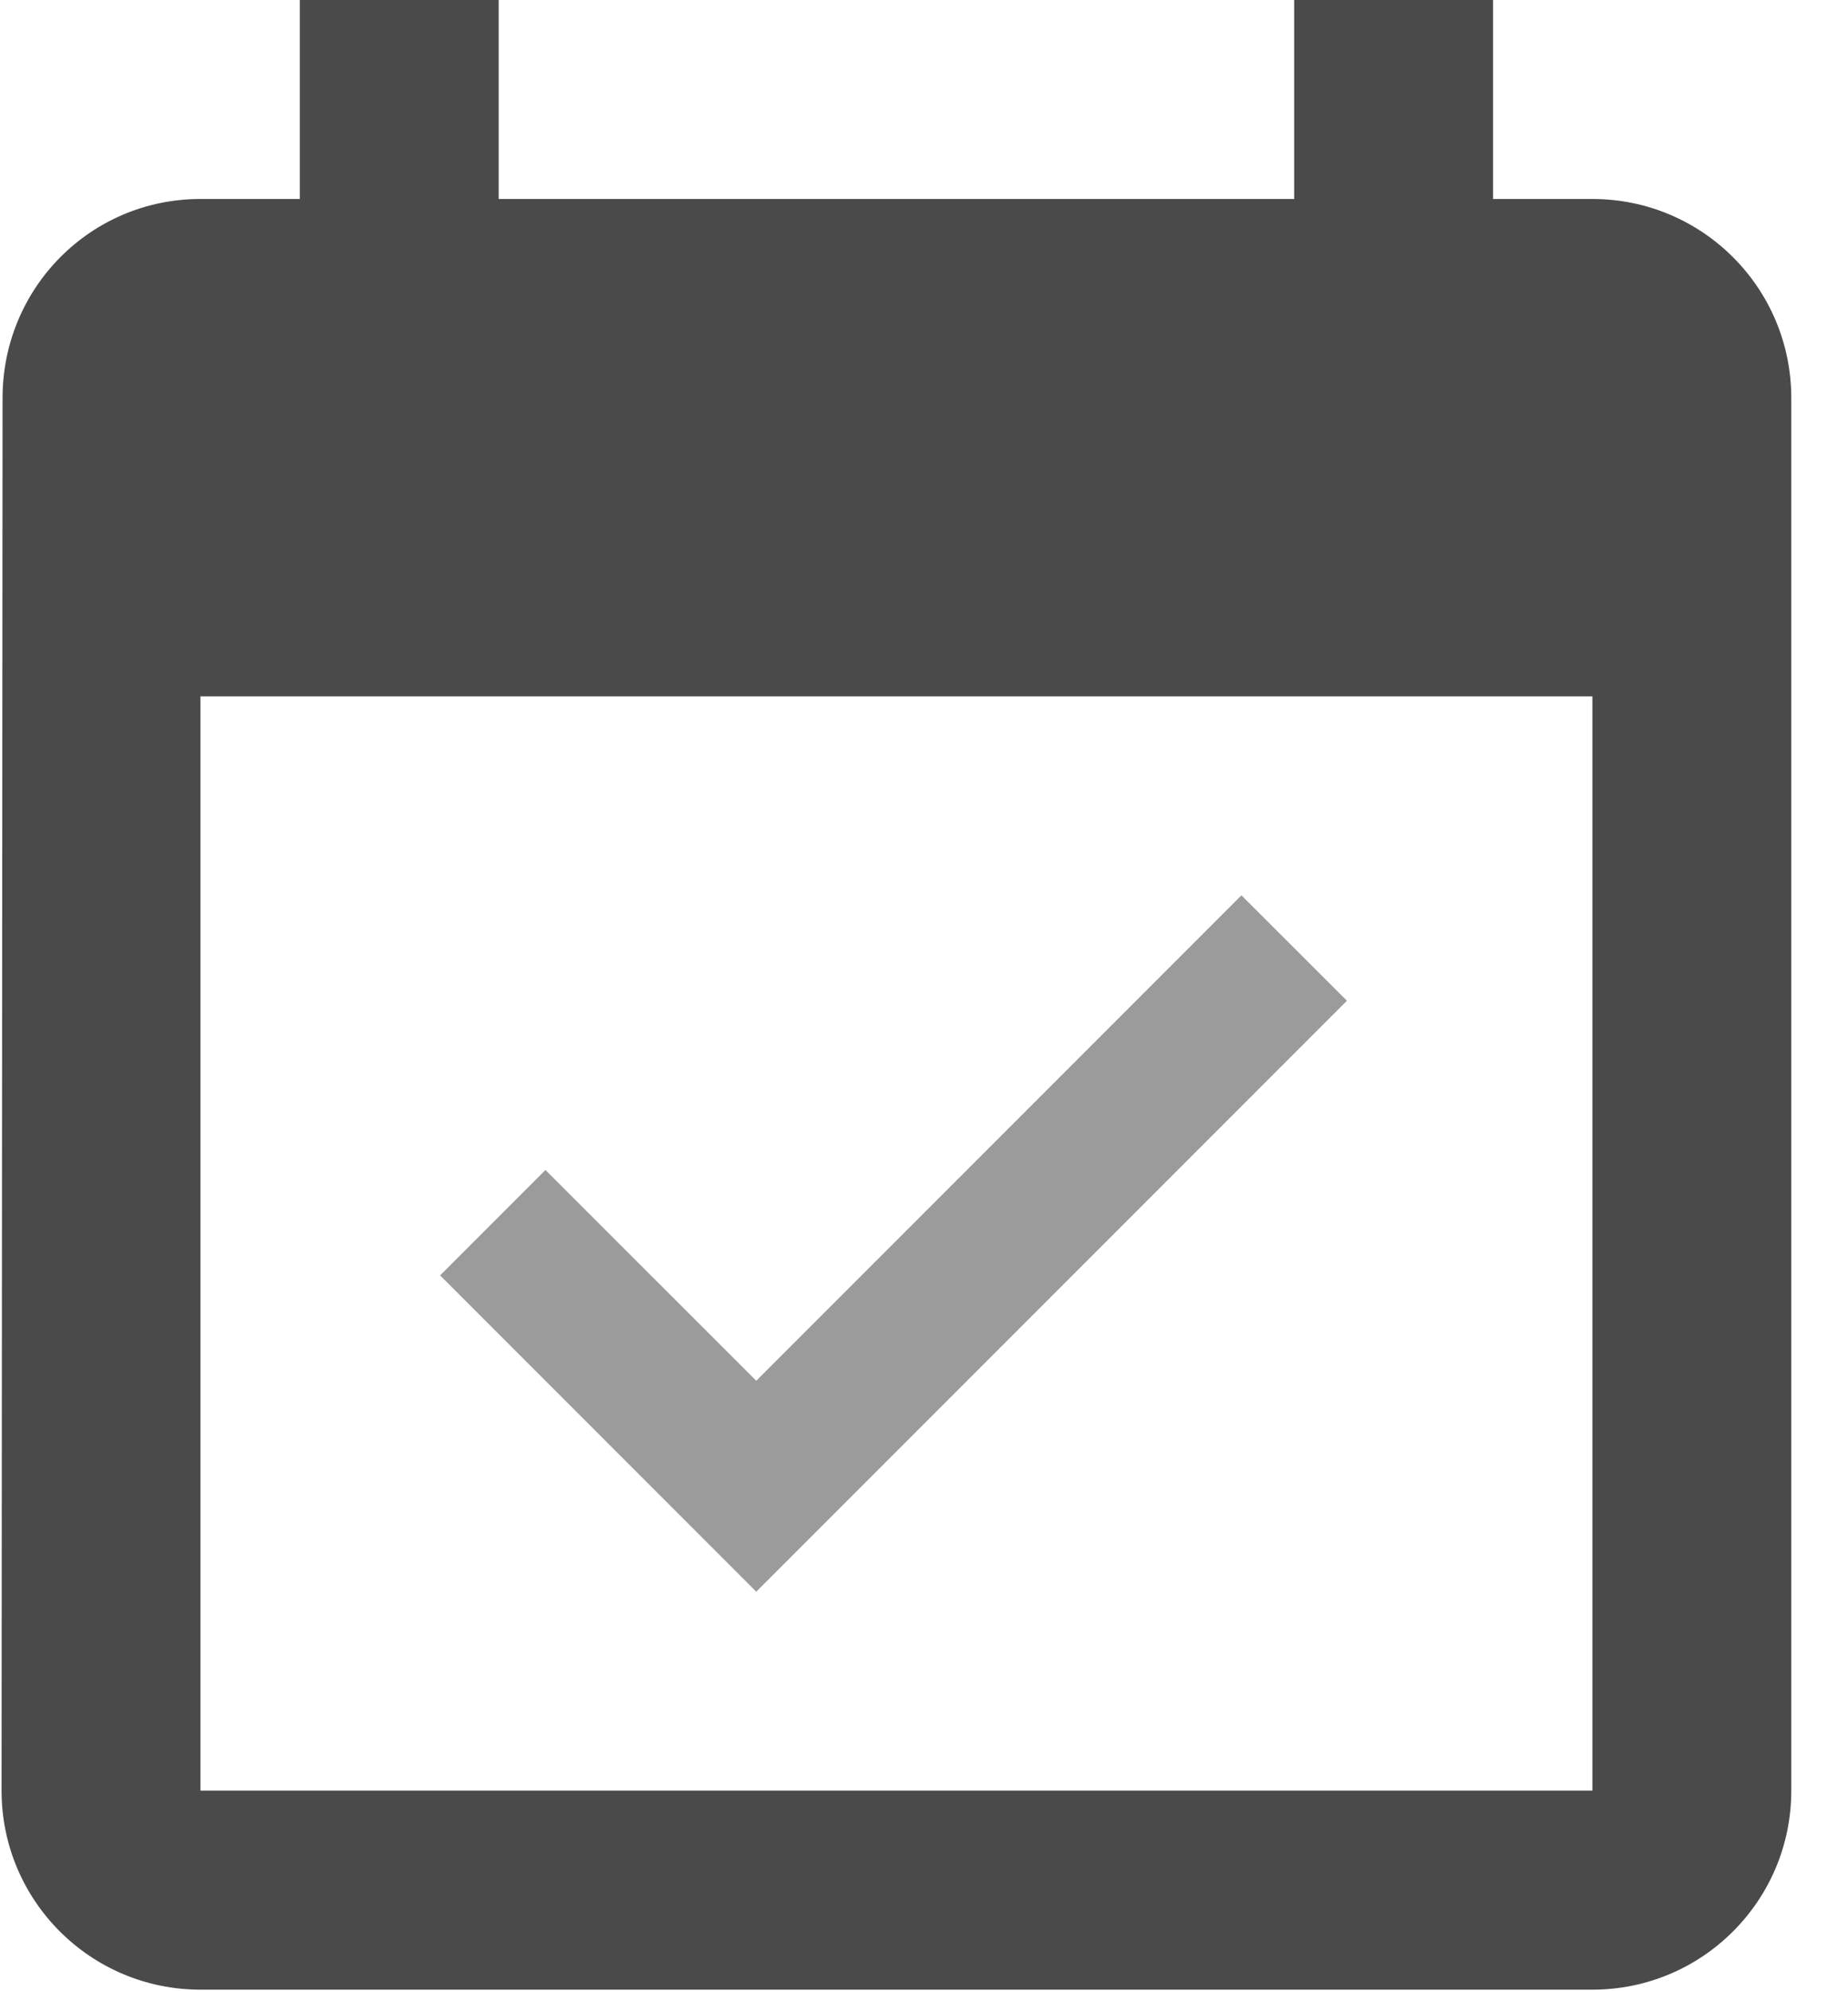 <svg width="13" height="14" viewBox="0 0 13 14" fill="none" xmlns="http://www.w3.org/2000/svg">
<path fill-rule="evenodd" clip-rule="evenodd" d="M10.503 1.399H11.202C11.975 1.399 12.601 2.025 12.601 2.798V12.59C12.601 13.363 11.975 13.989 11.202 13.989H1.41C0.637 13.989 0.011 13.363 0.011 12.59L0.018 2.798C0.018 2.025 0.637 1.399 1.41 1.399H2.109V0H3.508V1.399H9.104V0H10.503V1.399ZM1.41 12.59H11.202V4.896H1.41V12.59Z" fill="#4A4A4A"/>
<path d="M9.475 7.036L8.733 6.295L5.32 9.708L3.837 8.226L3.096 8.967L5.32 11.191L9.475 7.036Z" fill="#9B9B9B"/>
</svg>
